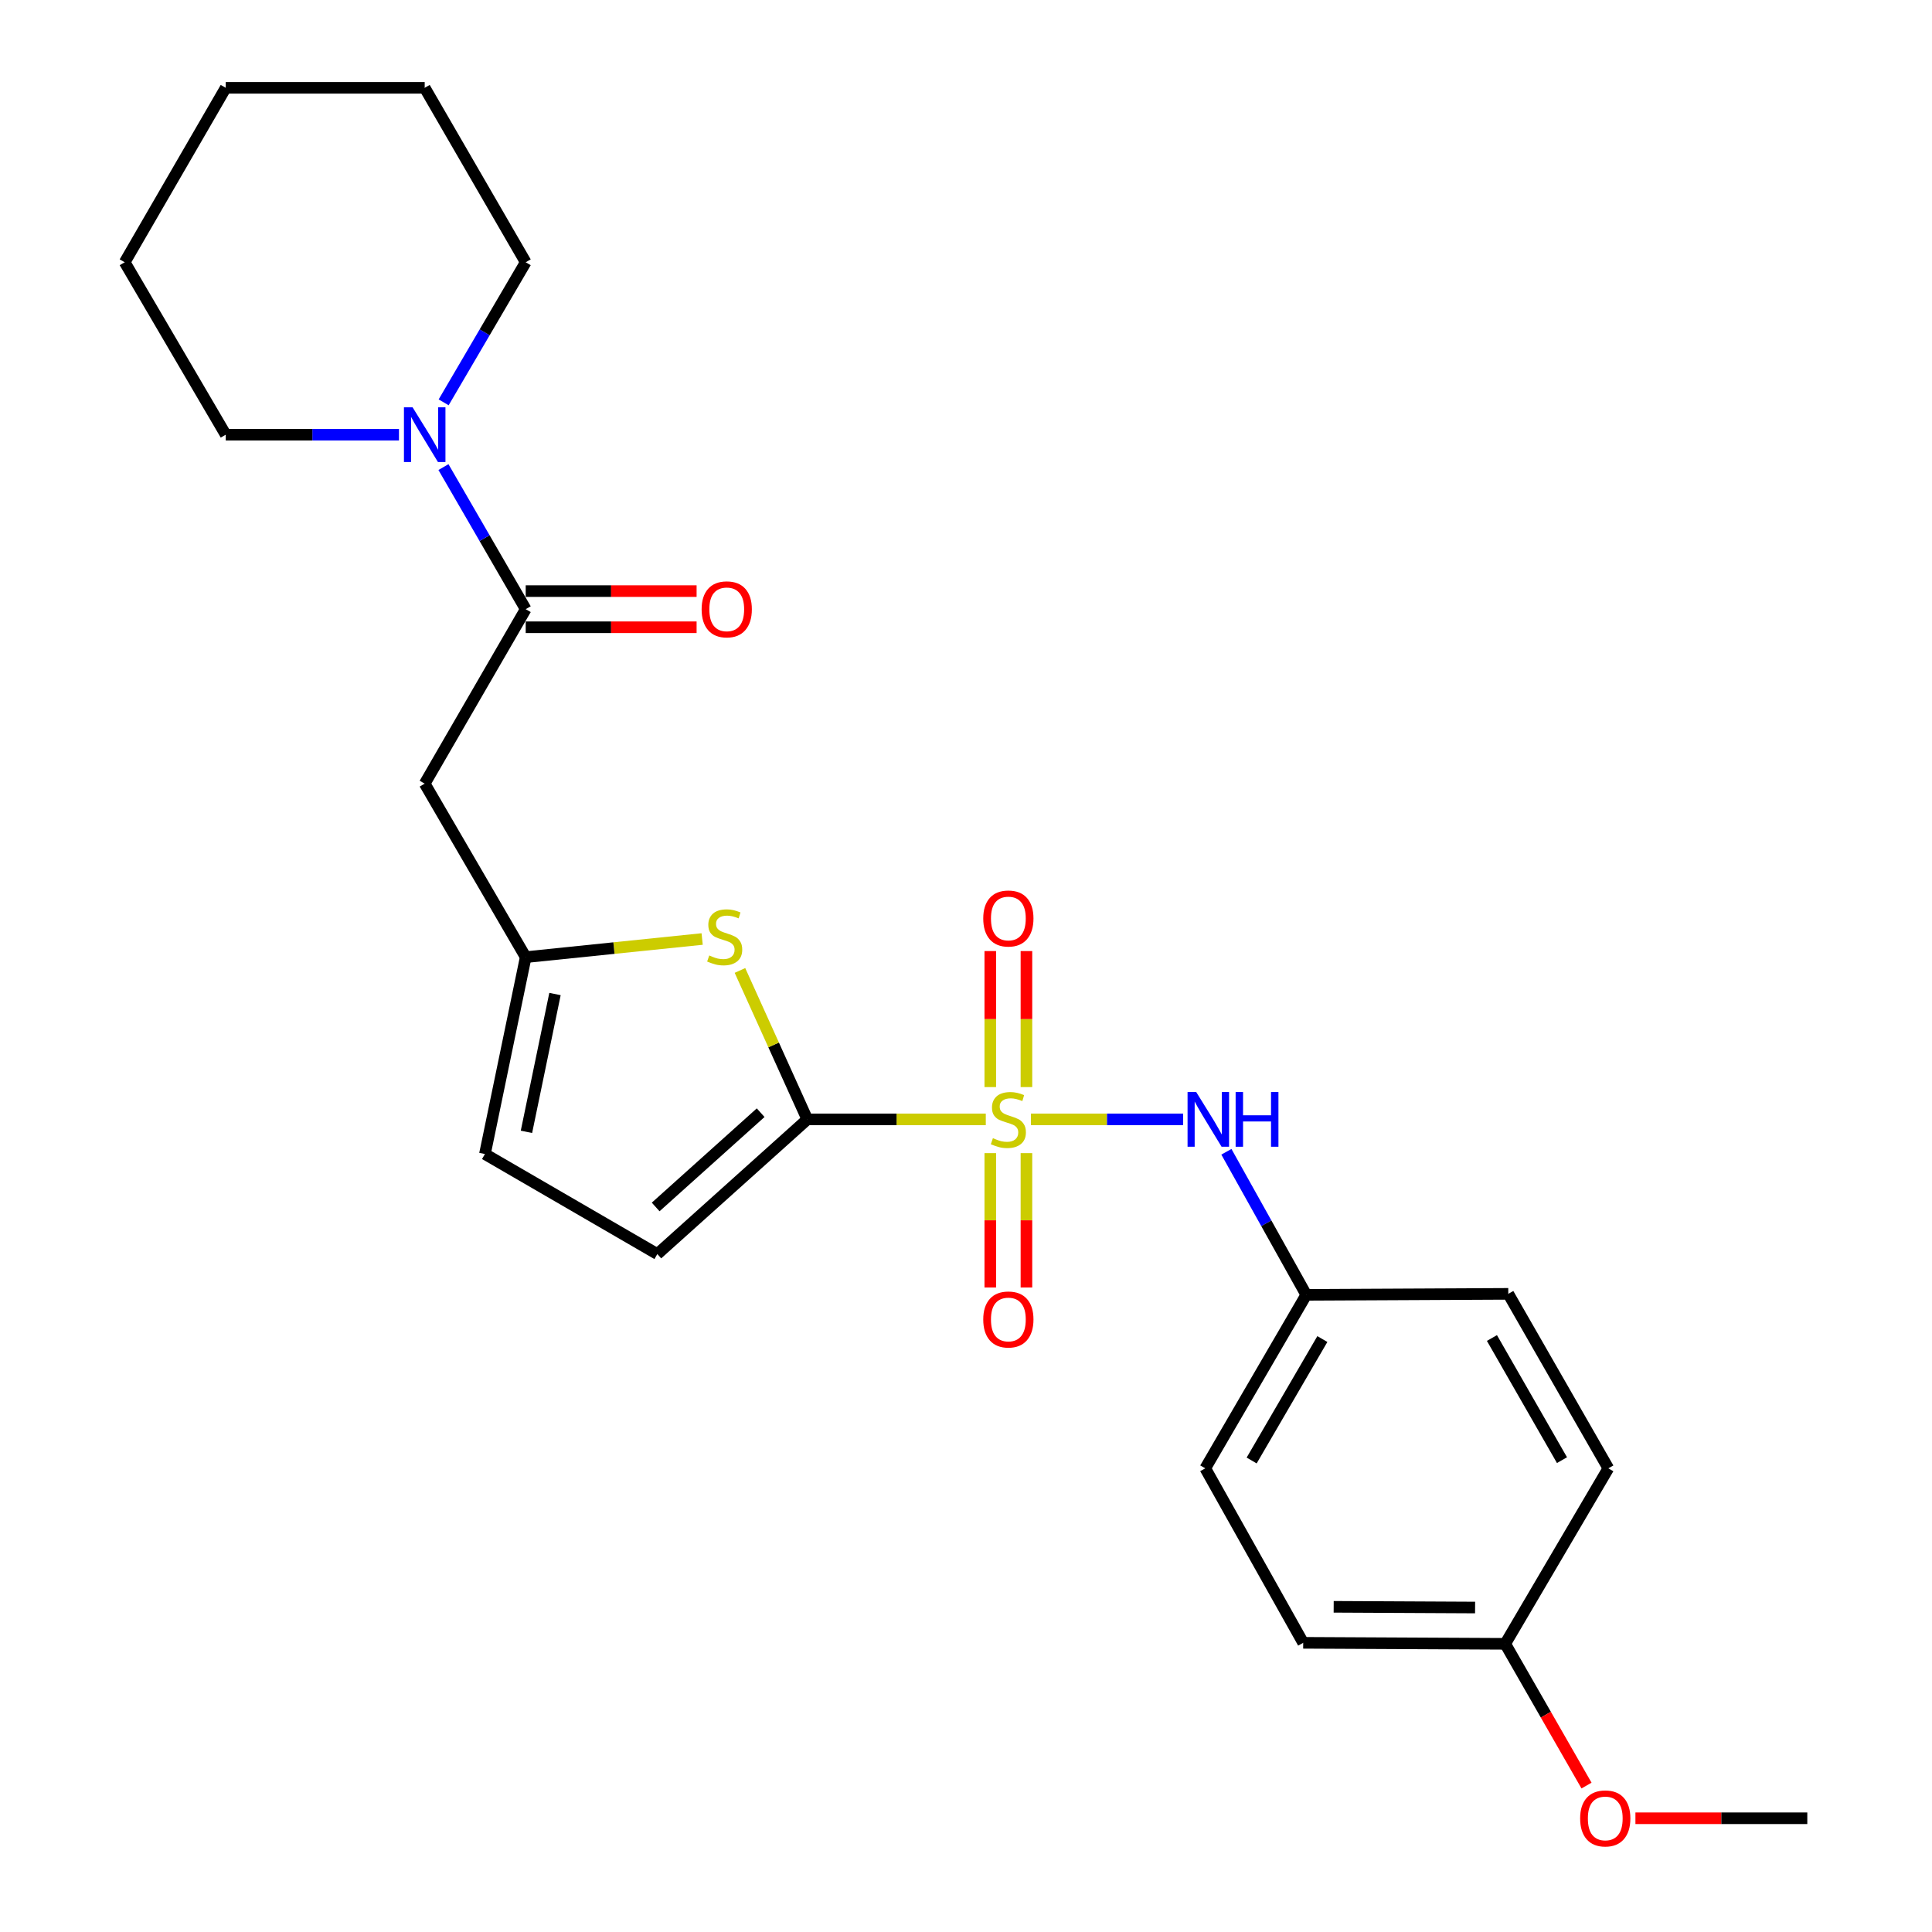 <?xml version='1.0' encoding='iso-8859-1'?>
<svg version='1.1' baseProfile='full'
              xmlns='http://www.w3.org/2000/svg'
                      xmlns:rdkit='http://www.rdkit.org/xml'
                      xmlns:xlink='http://www.w3.org/1999/xlink'
                  xml:space='preserve'
width='1000px' height='1000px' viewBox='0 0 1000 1000'>
<!-- END OF HEADER -->
<rect style='opacity:1.0;fill:#FFFFFF;stroke:none' width='1000' height='1000' x='0' y='0'> </rect>
<path class='bond-0' d='M 510.244,579.394 L 464.052,579.394' style='fill:none;fill-rule:evenodd;stroke:#CCCC00;stroke-width:6px;stroke-linecap:butt;stroke-linejoin:miter;stroke-opacity:1' />
<path class='bond-0' d='M 464.052,579.394 L 417.859,579.394' style='fill:none;fill-rule:evenodd;stroke:#000000;stroke-width:6px;stroke-linecap:butt;stroke-linejoin:miter;stroke-opacity:1' />
<path class='bond-5' d='M 533.593,579.394 L 572.989,579.394' style='fill:none;fill-rule:evenodd;stroke:#CCCC00;stroke-width:6px;stroke-linecap:butt;stroke-linejoin:miter;stroke-opacity:1' />
<path class='bond-5' d='M 572.989,579.394 L 612.384,579.394' style='fill:none;fill-rule:evenodd;stroke:#0000FF;stroke-width:6px;stroke-linecap:butt;stroke-linejoin:miter;stroke-opacity:1' />
<path class='bond-9' d='M 512.569,596.861 L 512.569,631.634' style='fill:none;fill-rule:evenodd;stroke:#CCCC00;stroke-width:6px;stroke-linecap:butt;stroke-linejoin:miter;stroke-opacity:1' />
<path class='bond-9' d='M 512.569,631.634 L 512.569,666.407' style='fill:none;fill-rule:evenodd;stroke:#FF0000;stroke-width:6px;stroke-linecap:butt;stroke-linejoin:miter;stroke-opacity:1' />
<path class='bond-9' d='M 531.282,596.861 L 531.282,631.634' style='fill:none;fill-rule:evenodd;stroke:#CCCC00;stroke-width:6px;stroke-linecap:butt;stroke-linejoin:miter;stroke-opacity:1' />
<path class='bond-9' d='M 531.282,631.634 L 531.282,666.407' style='fill:none;fill-rule:evenodd;stroke:#FF0000;stroke-width:6px;stroke-linecap:butt;stroke-linejoin:miter;stroke-opacity:1' />
<path class='bond-10' d='M 531.282,562.672 L 531.282,527.472' style='fill:none;fill-rule:evenodd;stroke:#CCCC00;stroke-width:6px;stroke-linecap:butt;stroke-linejoin:miter;stroke-opacity:1' />
<path class='bond-10' d='M 531.282,527.472 L 531.282,492.271' style='fill:none;fill-rule:evenodd;stroke:#FF0000;stroke-width:6px;stroke-linecap:butt;stroke-linejoin:miter;stroke-opacity:1' />
<path class='bond-10' d='M 512.569,562.672 L 512.569,527.472' style='fill:none;fill-rule:evenodd;stroke:#CCCC00;stroke-width:6px;stroke-linecap:butt;stroke-linejoin:miter;stroke-opacity:1' />
<path class='bond-10' d='M 512.569,527.472 L 512.569,492.271' style='fill:none;fill-rule:evenodd;stroke:#FF0000;stroke-width:6px;stroke-linecap:butt;stroke-linejoin:miter;stroke-opacity:1' />
<path class='bond-1' d='M 417.859,579.394 L 400.43,540.849' style='fill:none;fill-rule:evenodd;stroke:#000000;stroke-width:6px;stroke-linecap:butt;stroke-linejoin:miter;stroke-opacity:1' />
<path class='bond-1' d='M 400.43,540.849 L 383.001,502.304' style='fill:none;fill-rule:evenodd;stroke:#CCCC00;stroke-width:6px;stroke-linecap:butt;stroke-linejoin:miter;stroke-opacity:1' />
<path class='bond-7' d='M 417.859,579.394 L 340.231,649.1' style='fill:none;fill-rule:evenodd;stroke:#000000;stroke-width:6px;stroke-linecap:butt;stroke-linejoin:miter;stroke-opacity:1' />
<path class='bond-7' d='M 393.713,575.926 L 339.373,624.721' style='fill:none;fill-rule:evenodd;stroke:#000000;stroke-width:6px;stroke-linecap:butt;stroke-linejoin:miter;stroke-opacity:1' />
<path class='bond-3' d='M 363.431,486.03 L 317.768,490.727' style='fill:none;fill-rule:evenodd;stroke:#CCCC00;stroke-width:6px;stroke-linecap:butt;stroke-linejoin:miter;stroke-opacity:1' />
<path class='bond-3' d='M 317.768,490.727 L 272.105,495.424' style='fill:none;fill-rule:evenodd;stroke:#000000;stroke-width:6px;stroke-linecap:butt;stroke-linejoin:miter;stroke-opacity:1' />
<path class='bond-2' d='M 272.105,315.309 L 219.822,405.611' style='fill:none;fill-rule:evenodd;stroke:#000000;stroke-width:6px;stroke-linecap:butt;stroke-linejoin:miter;stroke-opacity:1' />
<path class='bond-6' d='M 272.105,315.309 L 250.817,278.538' style='fill:none;fill-rule:evenodd;stroke:#000000;stroke-width:6px;stroke-linecap:butt;stroke-linejoin:miter;stroke-opacity:1' />
<path class='bond-6' d='M 250.817,278.538 L 229.53,241.766' style='fill:none;fill-rule:evenodd;stroke:#0000FF;stroke-width:6px;stroke-linecap:butt;stroke-linejoin:miter;stroke-opacity:1' />
<path class='bond-11' d='M 272.105,324.666 L 316.332,324.666' style='fill:none;fill-rule:evenodd;stroke:#000000;stroke-width:6px;stroke-linecap:butt;stroke-linejoin:miter;stroke-opacity:1' />
<path class='bond-11' d='M 316.332,324.666 L 360.559,324.666' style='fill:none;fill-rule:evenodd;stroke:#FF0000;stroke-width:6px;stroke-linecap:butt;stroke-linejoin:miter;stroke-opacity:1' />
<path class='bond-11' d='M 272.105,305.953 L 316.332,305.953' style='fill:none;fill-rule:evenodd;stroke:#000000;stroke-width:6px;stroke-linecap:butt;stroke-linejoin:miter;stroke-opacity:1' />
<path class='bond-11' d='M 316.332,305.953 L 360.559,305.953' style='fill:none;fill-rule:evenodd;stroke:#FF0000;stroke-width:6px;stroke-linecap:butt;stroke-linejoin:miter;stroke-opacity:1' />
<path class='bond-4' d='M 272.105,495.424 L 219.822,405.611' style='fill:none;fill-rule:evenodd;stroke:#000000;stroke-width:6px;stroke-linecap:butt;stroke-linejoin:miter;stroke-opacity:1' />
<path class='bond-25' d='M 272.105,495.424 L 251,597.327' style='fill:none;fill-rule:evenodd;stroke:#000000;stroke-width:6px;stroke-linecap:butt;stroke-linejoin:miter;stroke-opacity:1' />
<path class='bond-25' d='M 287.263,514.504 L 272.49,585.837' style='fill:none;fill-rule:evenodd;stroke:#000000;stroke-width:6px;stroke-linecap:butt;stroke-linejoin:miter;stroke-opacity:1' />
<path class='bond-12' d='M 634.778,596.154 L 655.45,633.179' style='fill:none;fill-rule:evenodd;stroke:#0000FF;stroke-width:6px;stroke-linecap:butt;stroke-linejoin:miter;stroke-opacity:1' />
<path class='bond-12' d='M 655.45,633.179 L 676.122,670.205' style='fill:none;fill-rule:evenodd;stroke:#000000;stroke-width:6px;stroke-linecap:butt;stroke-linejoin:miter;stroke-opacity:1' />
<path class='bond-18' d='M 229.632,208.251 L 250.868,171.998' style='fill:none;fill-rule:evenodd;stroke:#0000FF;stroke-width:6px;stroke-linecap:butt;stroke-linejoin:miter;stroke-opacity:1' />
<path class='bond-18' d='M 250.868,171.998 L 272.105,135.746' style='fill:none;fill-rule:evenodd;stroke:#000000;stroke-width:6px;stroke-linecap:butt;stroke-linejoin:miter;stroke-opacity:1' />
<path class='bond-19' d='M 206.507,224.997 L 161.672,224.997' style='fill:none;fill-rule:evenodd;stroke:#0000FF;stroke-width:6px;stroke-linecap:butt;stroke-linejoin:miter;stroke-opacity:1' />
<path class='bond-19' d='M 161.672,224.997 L 116.837,224.997' style='fill:none;fill-rule:evenodd;stroke:#000000;stroke-width:6px;stroke-linecap:butt;stroke-linejoin:miter;stroke-opacity:1' />
<path class='bond-8' d='M 340.231,649.1 L 251,597.327' style='fill:none;fill-rule:evenodd;stroke:#000000;stroke-width:6px;stroke-linecap:butt;stroke-linejoin:miter;stroke-opacity:1' />
<path class='bond-14' d='M 676.122,670.205 L 780.687,669.695' style='fill:none;fill-rule:evenodd;stroke:#000000;stroke-width:6px;stroke-linecap:butt;stroke-linejoin:miter;stroke-opacity:1' />
<path class='bond-15' d='M 676.122,670.205 L 623.84,760.007' style='fill:none;fill-rule:evenodd;stroke:#000000;stroke-width:6px;stroke-linecap:butt;stroke-linejoin:miter;stroke-opacity:1' />
<path class='bond-15' d='M 684.452,693.09 L 647.854,755.952' style='fill:none;fill-rule:evenodd;stroke:#000000;stroke-width:6px;stroke-linecap:butt;stroke-linejoin:miter;stroke-opacity:1' />
<path class='bond-13' d='M 779.097,850.839 L 674.532,850.319' style='fill:none;fill-rule:evenodd;stroke:#000000;stroke-width:6px;stroke-linecap:butt;stroke-linejoin:miter;stroke-opacity:1' />
<path class='bond-13' d='M 763.505,832.048 L 690.309,831.684' style='fill:none;fill-rule:evenodd;stroke:#000000;stroke-width:6px;stroke-linecap:butt;stroke-linejoin:miter;stroke-opacity:1' />
<path class='bond-20' d='M 779.097,850.839 L 800.136,887.524' style='fill:none;fill-rule:evenodd;stroke:#000000;stroke-width:6px;stroke-linecap:butt;stroke-linejoin:miter;stroke-opacity:1' />
<path class='bond-20' d='M 800.136,887.524 L 821.175,924.208' style='fill:none;fill-rule:evenodd;stroke:#FF0000;stroke-width:6px;stroke-linecap:butt;stroke-linejoin:miter;stroke-opacity:1' />
<path class='bond-26' d='M 779.097,850.839 L 832.481,760.007' style='fill:none;fill-rule:evenodd;stroke:#000000;stroke-width:6px;stroke-linecap:butt;stroke-linejoin:miter;stroke-opacity:1' />
<path class='bond-17' d='M 780.687,669.695 L 832.481,760.007' style='fill:none;fill-rule:evenodd;stroke:#000000;stroke-width:6px;stroke-linecap:butt;stroke-linejoin:miter;stroke-opacity:1' />
<path class='bond-17' d='M 772.223,692.552 L 808.479,755.77' style='fill:none;fill-rule:evenodd;stroke:#000000;stroke-width:6px;stroke-linecap:butt;stroke-linejoin:miter;stroke-opacity:1' />
<path class='bond-16' d='M 623.84,760.007 L 674.532,850.319' style='fill:none;fill-rule:evenodd;stroke:#000000;stroke-width:6px;stroke-linecap:butt;stroke-linejoin:miter;stroke-opacity:1' />
<path class='bond-22' d='M 272.105,135.746 L 219.822,45.455' style='fill:none;fill-rule:evenodd;stroke:#000000;stroke-width:6px;stroke-linecap:butt;stroke-linejoin:miter;stroke-opacity:1' />
<path class='bond-23' d='M 116.837,224.997 L 64.544,135.746' style='fill:none;fill-rule:evenodd;stroke:#000000;stroke-width:6px;stroke-linecap:butt;stroke-linejoin:miter;stroke-opacity:1' />
<path class='bond-21' d='M 846.495,941.13 L 890.975,941.13' style='fill:none;fill-rule:evenodd;stroke:#FF0000;stroke-width:6px;stroke-linecap:butt;stroke-linejoin:miter;stroke-opacity:1' />
<path class='bond-21' d='M 890.975,941.13 L 935.456,941.13' style='fill:none;fill-rule:evenodd;stroke:#000000;stroke-width:6px;stroke-linecap:butt;stroke-linejoin:miter;stroke-opacity:1' />
<path class='bond-27' d='M 219.822,45.455 L 116.837,45.455' style='fill:none;fill-rule:evenodd;stroke:#000000;stroke-width:6px;stroke-linecap:butt;stroke-linejoin:miter;stroke-opacity:1' />
<path class='bond-24' d='M 64.544,135.746 L 116.837,45.455' style='fill:none;fill-rule:evenodd;stroke:#000000;stroke-width:6px;stroke-linecap:butt;stroke-linejoin:miter;stroke-opacity:1' />
<path  class='atom-0' d='M 513.926 589.114
Q 514.246 589.234, 515.566 589.794
Q 516.886 590.354, 518.326 590.714
Q 519.806 591.034, 521.246 591.034
Q 523.926 591.034, 525.486 589.754
Q 527.046 588.434, 527.046 586.154
Q 527.046 584.594, 526.246 583.634
Q 525.486 582.674, 524.286 582.154
Q 523.086 581.634, 521.086 581.034
Q 518.566 580.274, 517.046 579.554
Q 515.566 578.834, 514.486 577.314
Q 513.446 575.794, 513.446 573.234
Q 513.446 569.674, 515.846 567.474
Q 518.286 565.274, 523.086 565.274
Q 526.366 565.274, 530.086 566.834
L 529.166 569.914
Q 525.766 568.514, 523.206 568.514
Q 520.446 568.514, 518.926 569.674
Q 517.406 570.794, 517.446 572.754
Q 517.446 574.274, 518.206 575.194
Q 519.006 576.114, 520.126 576.634
Q 521.286 577.154, 523.206 577.754
Q 525.766 578.554, 527.286 579.354
Q 528.806 580.154, 529.886 581.794
Q 531.006 583.394, 531.006 586.154
Q 531.006 590.074, 528.366 592.194
Q 525.766 594.274, 521.406 594.274
Q 518.886 594.274, 516.966 593.714
Q 515.086 593.194, 512.846 592.274
L 513.926 589.114
' fill='#CCCC00'/>
<path  class='atom-2' d='M 367.1 494.55
Q 367.42 494.67, 368.74 495.23
Q 370.06 495.79, 371.5 496.15
Q 372.98 496.47, 374.42 496.47
Q 377.1 496.47, 378.66 495.19
Q 380.22 493.87, 380.22 491.59
Q 380.22 490.03, 379.42 489.07
Q 378.66 488.11, 377.46 487.59
Q 376.26 487.07, 374.26 486.47
Q 371.74 485.71, 370.22 484.99
Q 368.74 484.27, 367.66 482.75
Q 366.62 481.23, 366.62 478.67
Q 366.62 475.11, 369.02 472.91
Q 371.46 470.71, 376.26 470.71
Q 379.54 470.71, 383.26 472.27
L 382.34 475.35
Q 378.94 473.95, 376.38 473.95
Q 373.62 473.95, 372.1 475.11
Q 370.58 476.23, 370.62 478.19
Q 370.62 479.71, 371.38 480.63
Q 372.18 481.55, 373.3 482.07
Q 374.46 482.59, 376.38 483.19
Q 378.94 483.99, 380.46 484.79
Q 381.98 485.59, 383.06 487.23
Q 384.18 488.83, 384.18 491.59
Q 384.18 495.51, 381.54 497.63
Q 378.94 499.71, 374.58 499.71
Q 372.06 499.71, 370.14 499.15
Q 368.26 498.63, 366.02 497.71
L 367.1 494.55
' fill='#CCCC00'/>
<path  class='atom-6' d='M 619.16 565.234
L 628.44 580.234
Q 629.36 581.714, 630.84 584.394
Q 632.32 587.074, 632.4 587.234
L 632.4 565.234
L 636.16 565.234
L 636.16 593.554
L 632.28 593.554
L 622.32 577.154
Q 621.16 575.234, 619.92 573.034
Q 618.72 570.834, 618.36 570.154
L 618.36 593.554
L 614.68 593.554
L 614.68 565.234
L 619.16 565.234
' fill='#0000FF'/>
<path  class='atom-6' d='M 639.56 565.234
L 643.4 565.234
L 643.4 577.274
L 657.88 577.274
L 657.88 565.234
L 661.72 565.234
L 661.72 593.554
L 657.88 593.554
L 657.88 580.474
L 643.4 580.474
L 643.4 593.554
L 639.56 593.554
L 639.56 565.234
' fill='#0000FF'/>
<path  class='atom-7' d='M 213.562 210.837
L 222.842 225.837
Q 223.762 227.317, 225.242 229.997
Q 226.722 232.677, 226.802 232.837
L 226.802 210.837
L 230.562 210.837
L 230.562 239.157
L 226.682 239.157
L 216.722 222.757
Q 215.562 220.837, 214.322 218.637
Q 213.122 216.437, 212.762 215.757
L 212.762 239.157
L 209.082 239.157
L 209.082 210.837
L 213.562 210.837
' fill='#0000FF'/>
<path  class='atom-10' d='M 508.926 682.958
Q 508.926 676.158, 512.286 672.358
Q 515.646 668.558, 521.926 668.558
Q 528.206 668.558, 531.566 672.358
Q 534.926 676.158, 534.926 682.958
Q 534.926 689.838, 531.526 693.758
Q 528.126 697.638, 521.926 697.638
Q 515.686 697.638, 512.286 693.758
Q 508.926 689.878, 508.926 682.958
M 521.926 694.438
Q 526.246 694.438, 528.566 691.558
Q 530.926 688.638, 530.926 682.958
Q 530.926 677.398, 528.566 674.598
Q 526.246 671.758, 521.926 671.758
Q 517.606 671.758, 515.246 674.558
Q 512.926 677.358, 512.926 682.958
Q 512.926 688.678, 515.246 691.558
Q 517.606 694.438, 521.926 694.438
' fill='#FF0000'/>
<path  class='atom-11' d='M 508.926 475.408
Q 508.926 468.608, 512.286 464.808
Q 515.646 461.008, 521.926 461.008
Q 528.206 461.008, 531.566 464.808
Q 534.926 468.608, 534.926 475.408
Q 534.926 482.288, 531.526 486.208
Q 528.126 490.088, 521.926 490.088
Q 515.686 490.088, 512.286 486.208
Q 508.926 482.328, 508.926 475.408
M 521.926 486.888
Q 526.246 486.888, 528.566 484.008
Q 530.926 481.088, 530.926 475.408
Q 530.926 469.848, 528.566 467.048
Q 526.246 464.208, 521.926 464.208
Q 517.606 464.208, 515.246 467.008
Q 512.926 469.808, 512.926 475.408
Q 512.926 481.128, 515.246 484.008
Q 517.606 486.888, 521.926 486.888
' fill='#FF0000'/>
<path  class='atom-12' d='M 363.16 315.389
Q 363.16 308.589, 366.52 304.789
Q 369.88 300.989, 376.16 300.989
Q 382.44 300.989, 385.8 304.789
Q 389.16 308.589, 389.16 315.389
Q 389.16 322.269, 385.76 326.189
Q 382.36 330.069, 376.16 330.069
Q 369.92 330.069, 366.52 326.189
Q 363.16 322.309, 363.16 315.389
M 376.16 326.869
Q 380.48 326.869, 382.8 323.989
Q 385.16 321.069, 385.16 315.389
Q 385.16 309.829, 382.8 307.029
Q 380.48 304.189, 376.16 304.189
Q 371.84 304.189, 369.48 306.989
Q 367.16 309.789, 367.16 315.389
Q 367.16 321.109, 369.48 323.989
Q 371.84 326.869, 376.16 326.869
' fill='#FF0000'/>
<path  class='atom-21' d='M 817.88 941.21
Q 817.88 934.41, 821.24 930.61
Q 824.6 926.81, 830.88 926.81
Q 837.16 926.81, 840.52 930.61
Q 843.88 934.41, 843.88 941.21
Q 843.88 948.09, 840.48 952.01
Q 837.08 955.89, 830.88 955.89
Q 824.64 955.89, 821.24 952.01
Q 817.88 948.13, 817.88 941.21
M 830.88 952.69
Q 835.2 952.69, 837.52 949.81
Q 839.88 946.89, 839.88 941.21
Q 839.88 935.65, 837.52 932.85
Q 835.2 930.01, 830.88 930.01
Q 826.56 930.01, 824.2 932.81
Q 821.88 935.61, 821.88 941.21
Q 821.88 946.93, 824.2 949.81
Q 826.56 952.69, 830.88 952.69
' fill='#FF0000'/>
</svg>
